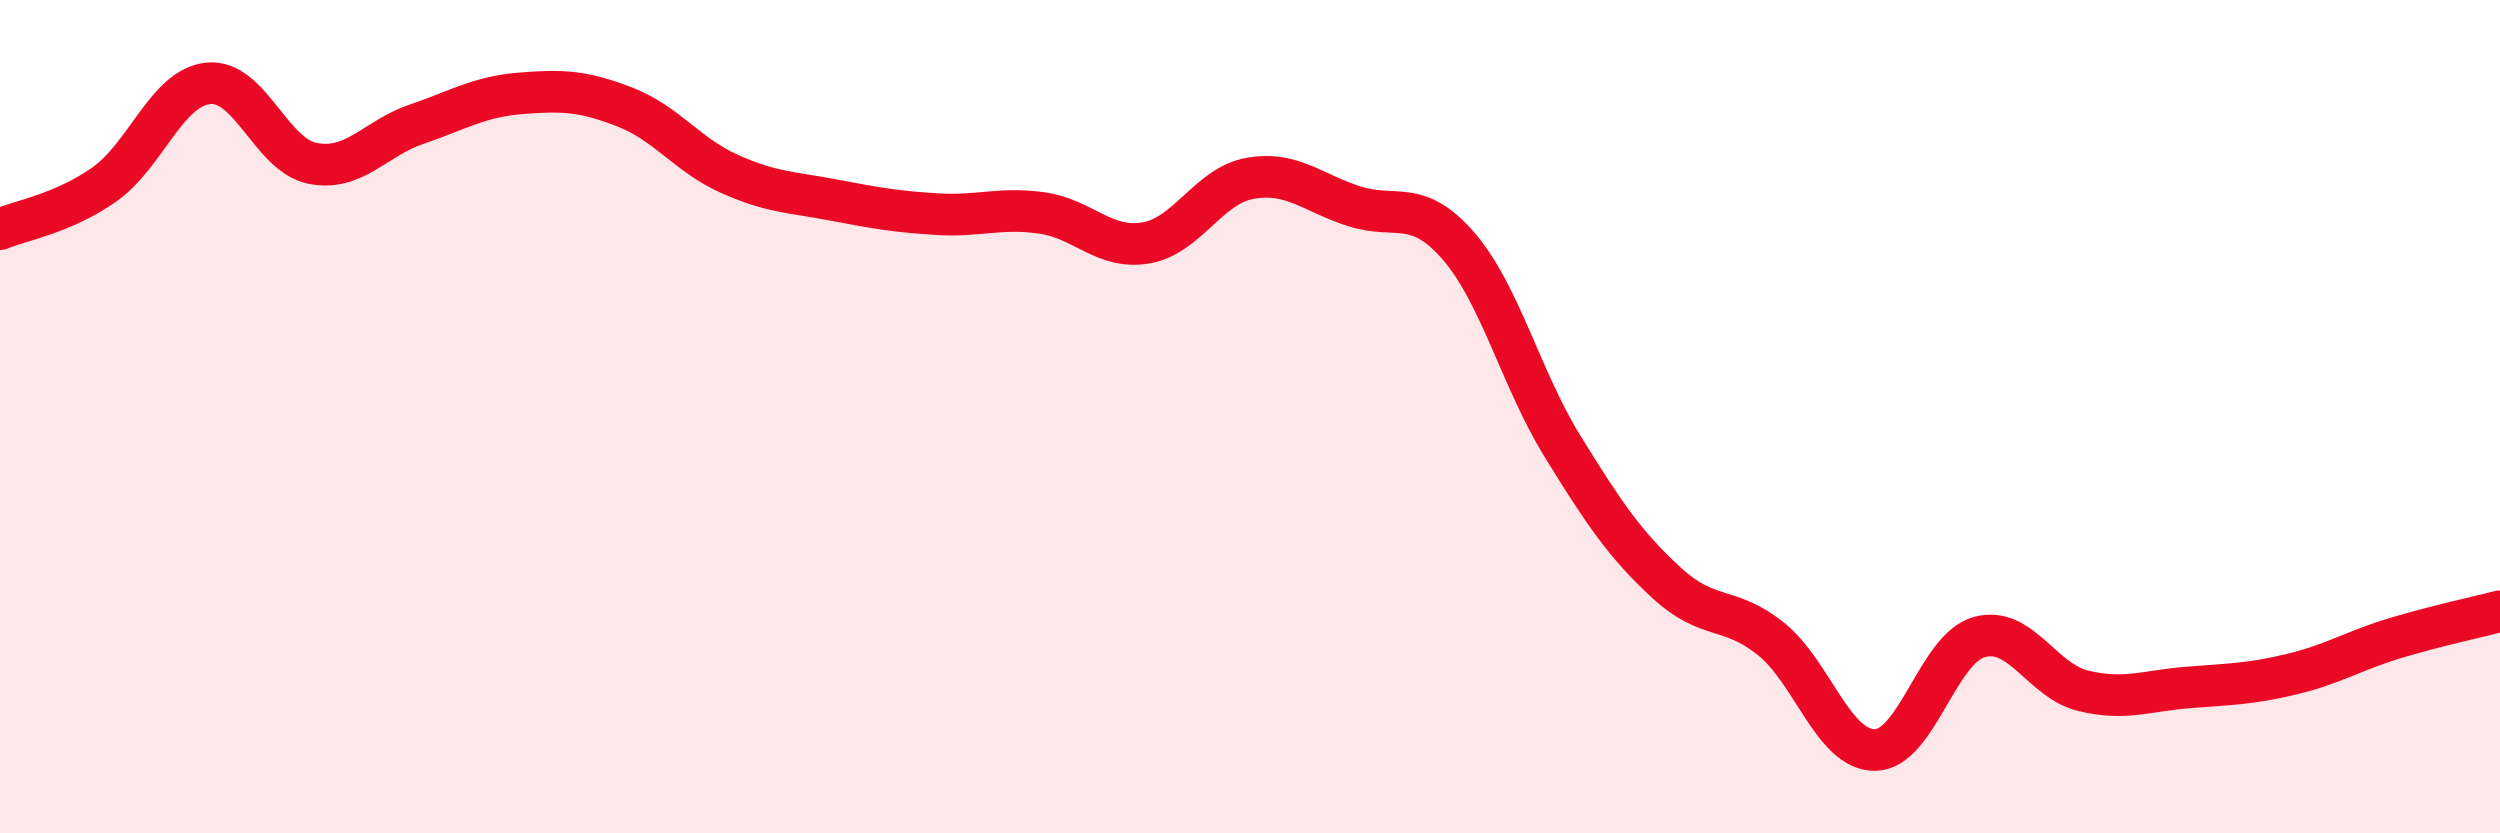 
    <svg width="60" height="20" viewBox="0 0 60 20" xmlns="http://www.w3.org/2000/svg">
      <path
        d="M 0,5.5 C 0.5,5.29 1.5,5.13 2.5,4.43 C 3.5,3.73 4,2.1 5,2 C 6,1.9 6.5,3.72 7.5,3.92 C 8.5,4.12 9,3.32 10,2.98 C 11,2.64 11.5,2.32 12.5,2.24 C 13.5,2.16 14,2.18 15,2.57 C 16,2.96 16.5,3.72 17.5,4.17 C 18.5,4.62 19,4.61 20,4.8 C 21,4.99 21.5,5.08 22.5,5.14 C 23.5,5.2 24,4.97 25,5.11 C 26,5.25 26.5,6 27.5,5.83 C 28.5,5.66 29,4.46 30,4.28 C 31,4.1 31.5,4.63 32.5,4.95 C 33.5,5.27 34,4.75 35,5.9 C 36,7.05 36.5,9.09 37.5,10.71 C 38.5,12.33 39,13.07 40,13.99 C 41,14.91 41.5,14.53 42.5,15.33 C 43.5,16.13 44,18.01 45,18 C 46,17.99 46.5,15.57 47.5,15.29 C 48.5,15.01 49,16.34 50,16.58 C 51,16.82 51.5,16.58 52.5,16.5 C 53.5,16.42 54,16.42 55,16.18 C 56,15.94 56.5,15.61 57.5,15.31 C 58.5,15.01 59.5,14.8 60,14.67L60 20L0 20Z"
        fill="#EB0A25"
        opacity="0.1"
        stroke-linecap="round"
        stroke-linejoin="round"
      />
      <path
        d="M 0,5.5 C 0.5,5.29 1.5,5.13 2.5,4.43 C 3.5,3.73 4,2.1 5,2 C 6,1.9 6.5,3.72 7.5,3.92 C 8.5,4.12 9,3.32 10,2.98 C 11,2.64 11.5,2.32 12.5,2.24 C 13.5,2.16 14,2.18 15,2.57 C 16,2.96 16.5,3.72 17.5,4.17 C 18.5,4.62 19,4.61 20,4.8 C 21,4.99 21.5,5.08 22.5,5.14 C 23.5,5.2 24,4.97 25,5.11 C 26,5.25 26.5,6 27.5,5.83 C 28.5,5.66 29,4.46 30,4.28 C 31,4.1 31.5,4.63 32.5,4.95 C 33.5,5.27 34,4.75 35,5.9 C 36,7.05 36.5,9.09 37.5,10.71 C 38.5,12.33 39,13.07 40,13.99 C 41,14.91 41.5,14.53 42.5,15.33 C 43.5,16.13 44,18.01 45,18 C 46,17.99 46.5,15.57 47.5,15.29 C 48.5,15.01 49,16.34 50,16.58 C 51,16.82 51.5,16.58 52.5,16.5 C 53.5,16.42 54,16.42 55,16.18 C 56,15.94 56.5,15.61 57.5,15.31 C 58.5,15.01 59.5,14.8 60,14.67"
        stroke="#EB0A25"
        stroke-width="1"
        fill="none"
        stroke-linecap="round"
        stroke-linejoin="round"
      />
    </svg>
  